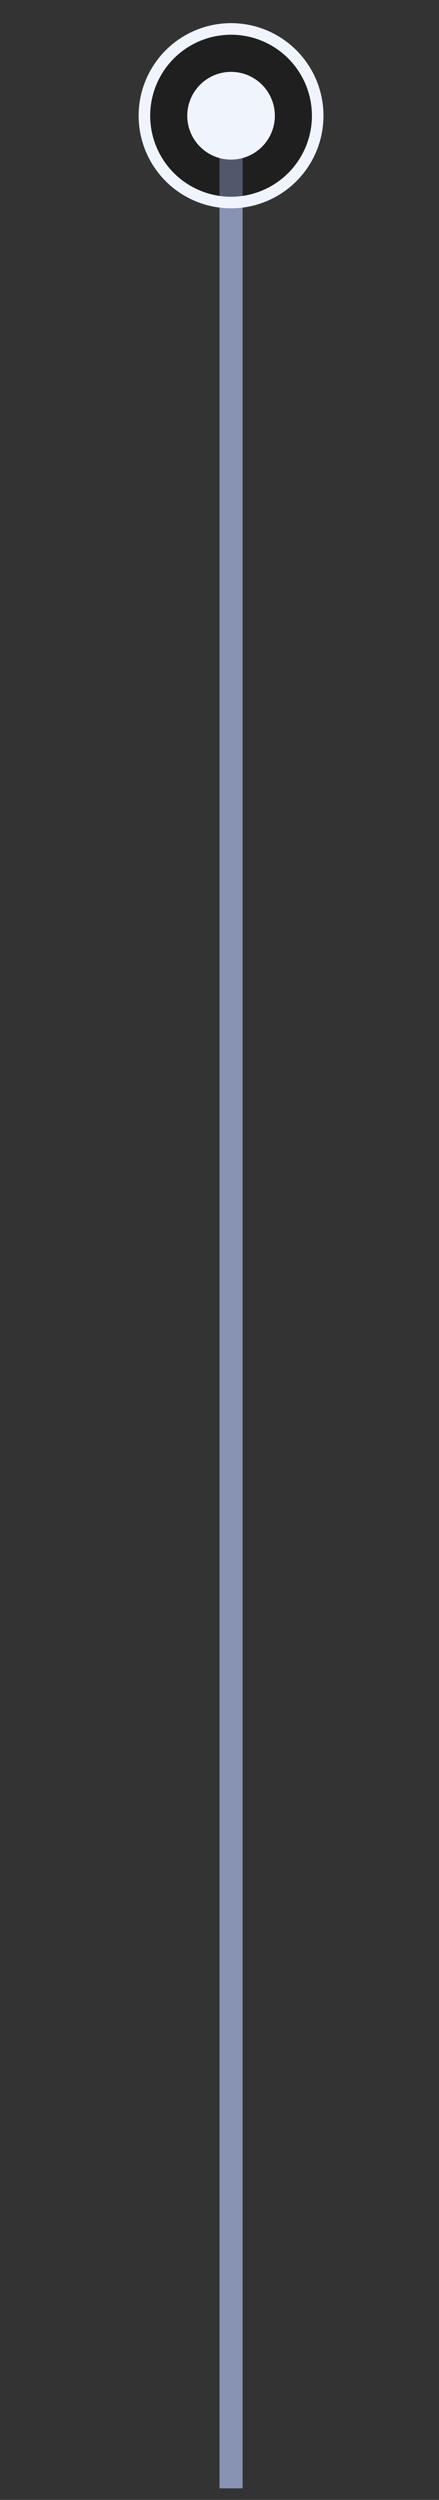 <svg width="19" height="108" viewBox="0 0 19 108" fill="none" xmlns="http://www.w3.org/2000/svg">
<rect x="0" y="0" width="19" height="108" fill="#333333" stroke="none"/>
<g clip-path="url(#clip0_3930_1194)">
<path d="M10 5L10 132" stroke="#8893B4"/>
<circle cx="10" cy="5" r="3.75" transform="rotate(-180 10 5)" fill="black" fill-opacity="0.4" stroke="#F0F4FC" stroke-width="0.5"/>
<circle cx="10" cy="5" r="1.895" transform="rotate(-180 10 5)" fill="#F0F4FC"/>
</g>
<defs>
<clipPath id="clip0_3930_1194">
<rect width="19" height="107" fill="white" transform="translate(0 0.5)"/>
</clipPath>
</defs>
</svg>
